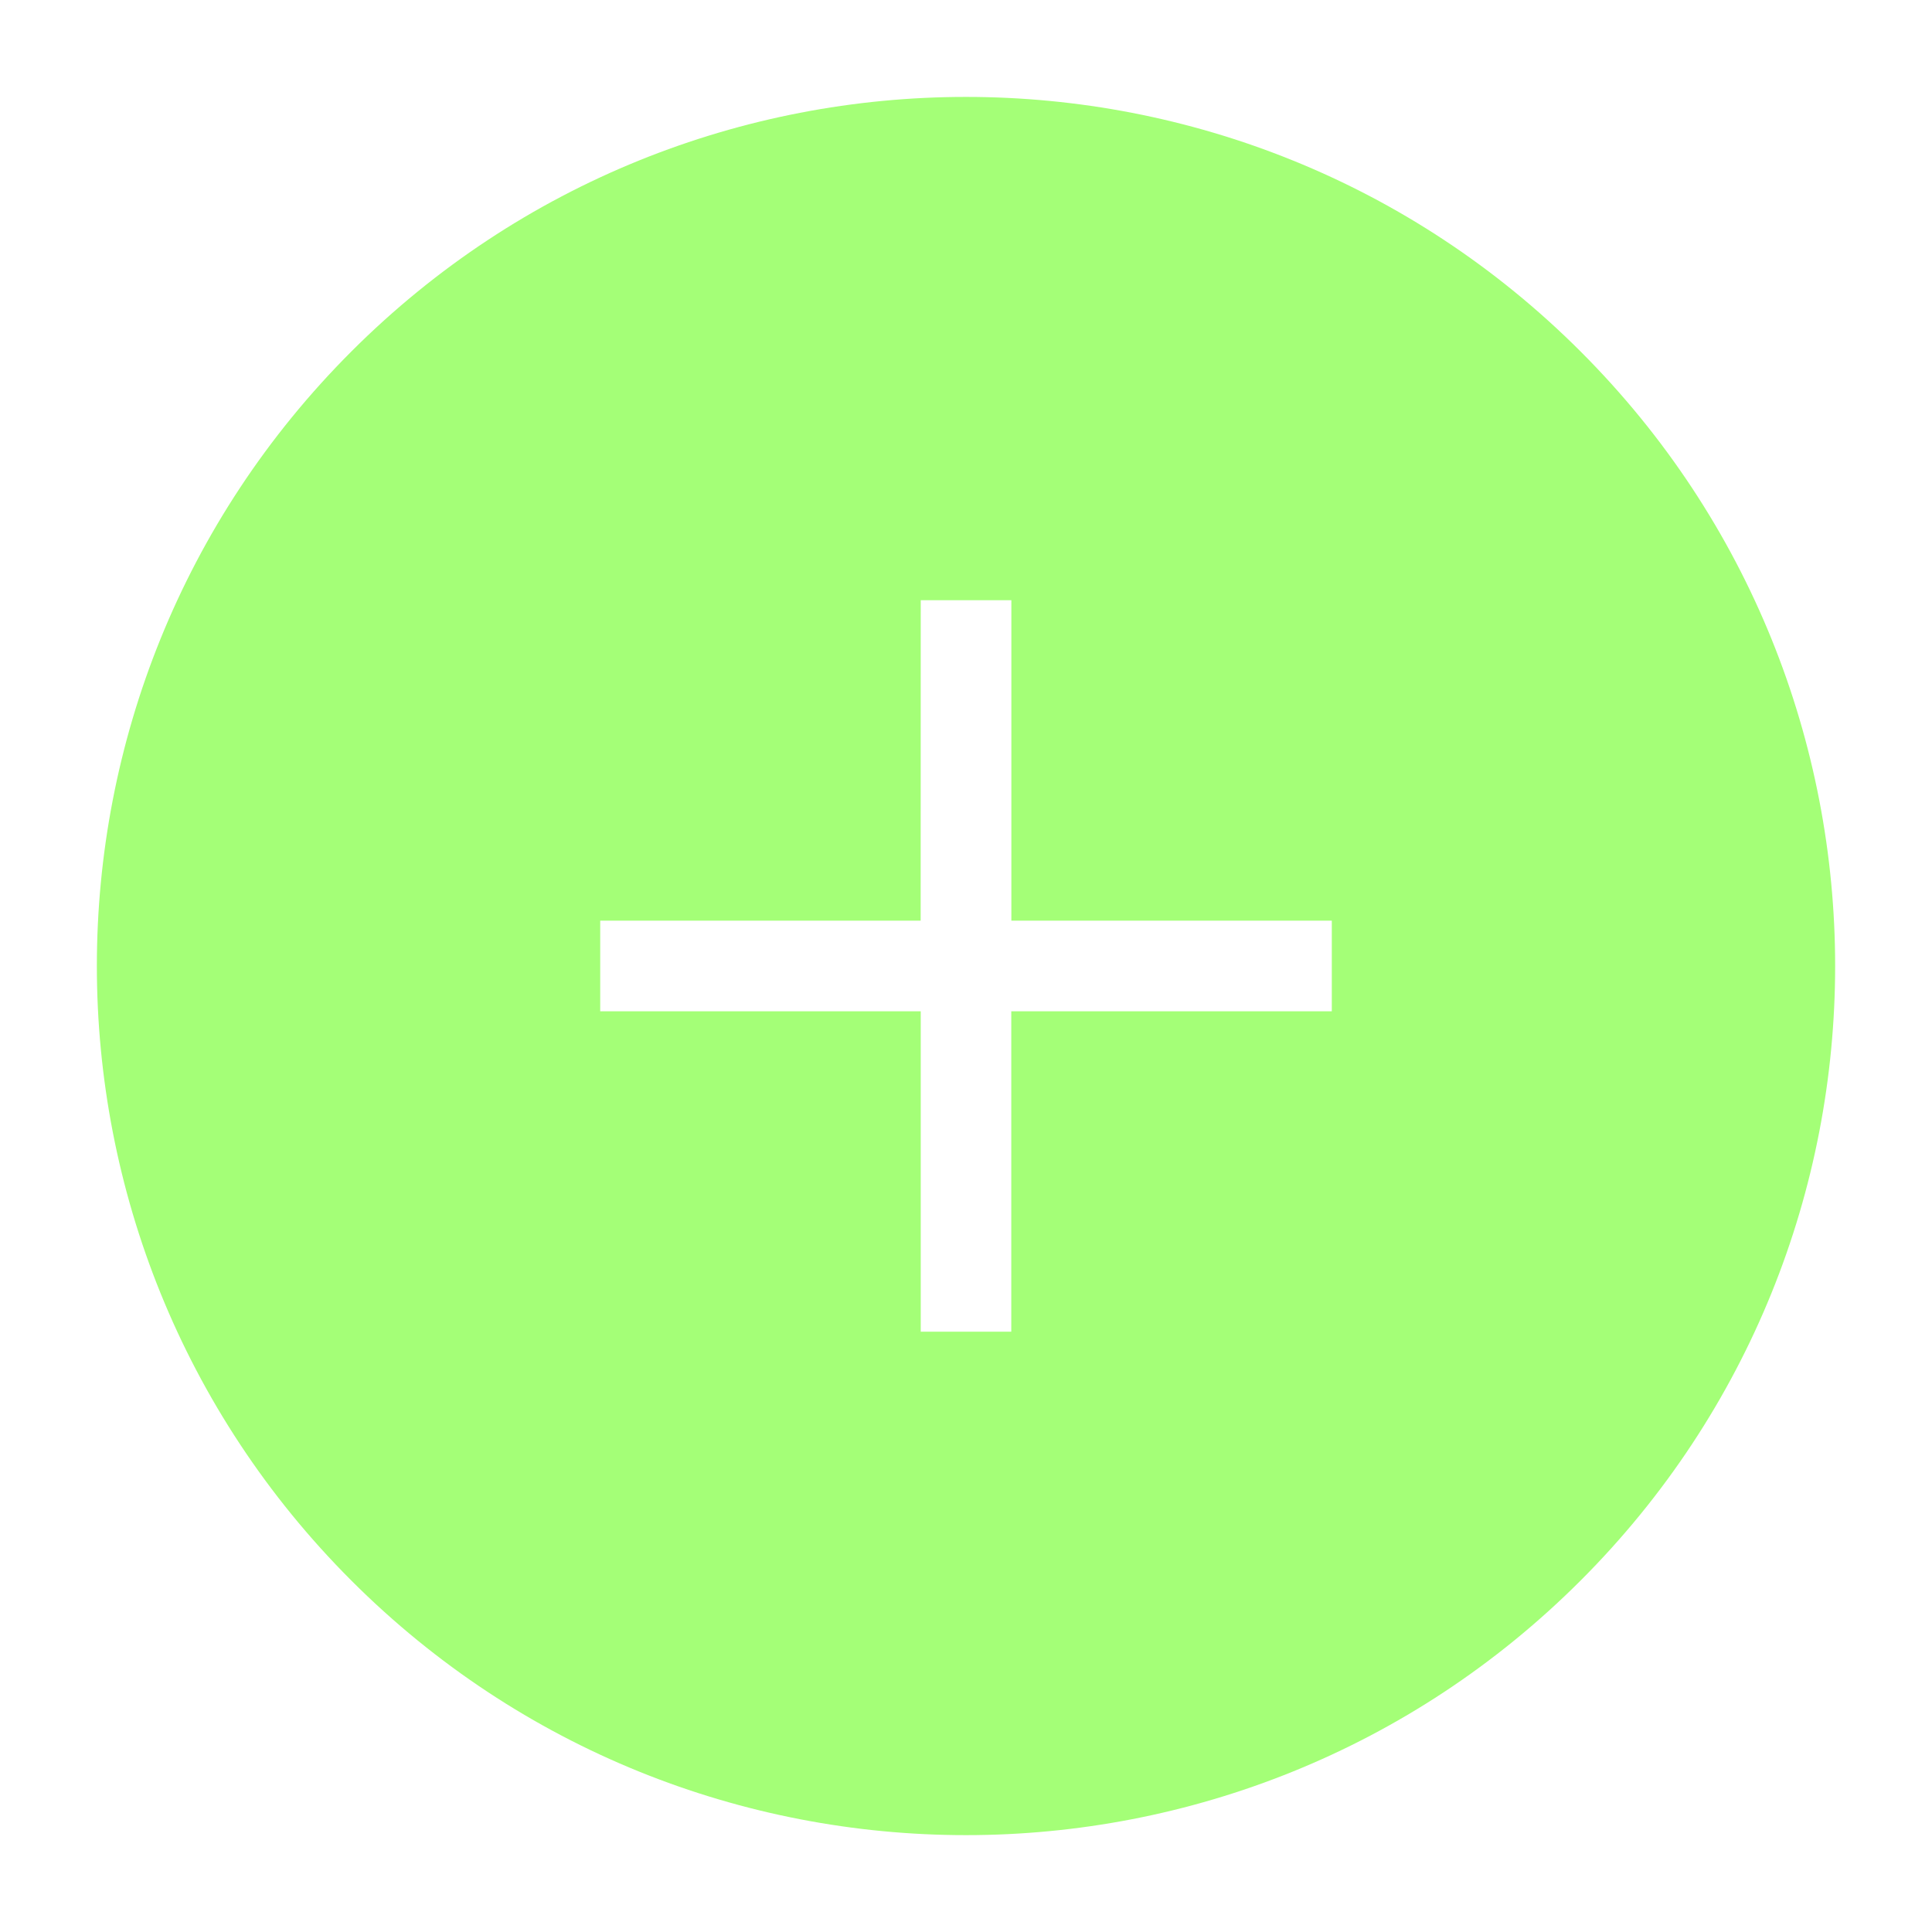 <?xml version="1.0" encoding="UTF-8"?> <svg xmlns="http://www.w3.org/2000/svg" viewBox="0 0 100 100" fill-rule="evenodd"><path d="m81.809 18.191c-17.566-17.566-46.055-17.566-63.621 0s-17.566 46.051 0 63.621c17.566 17.566 46.051 17.566 63.621 0 17.57-17.57 17.57-46.055 0-63.621zm-34.152 50.742v-16.59h-16.59v-4.691h16.586l0.004-16.586h4.691v16.586h16.586v4.691h-16.59v16.586h-4.688z" fill-rule="evenodd" fill="#a4ff77"></path></svg> 